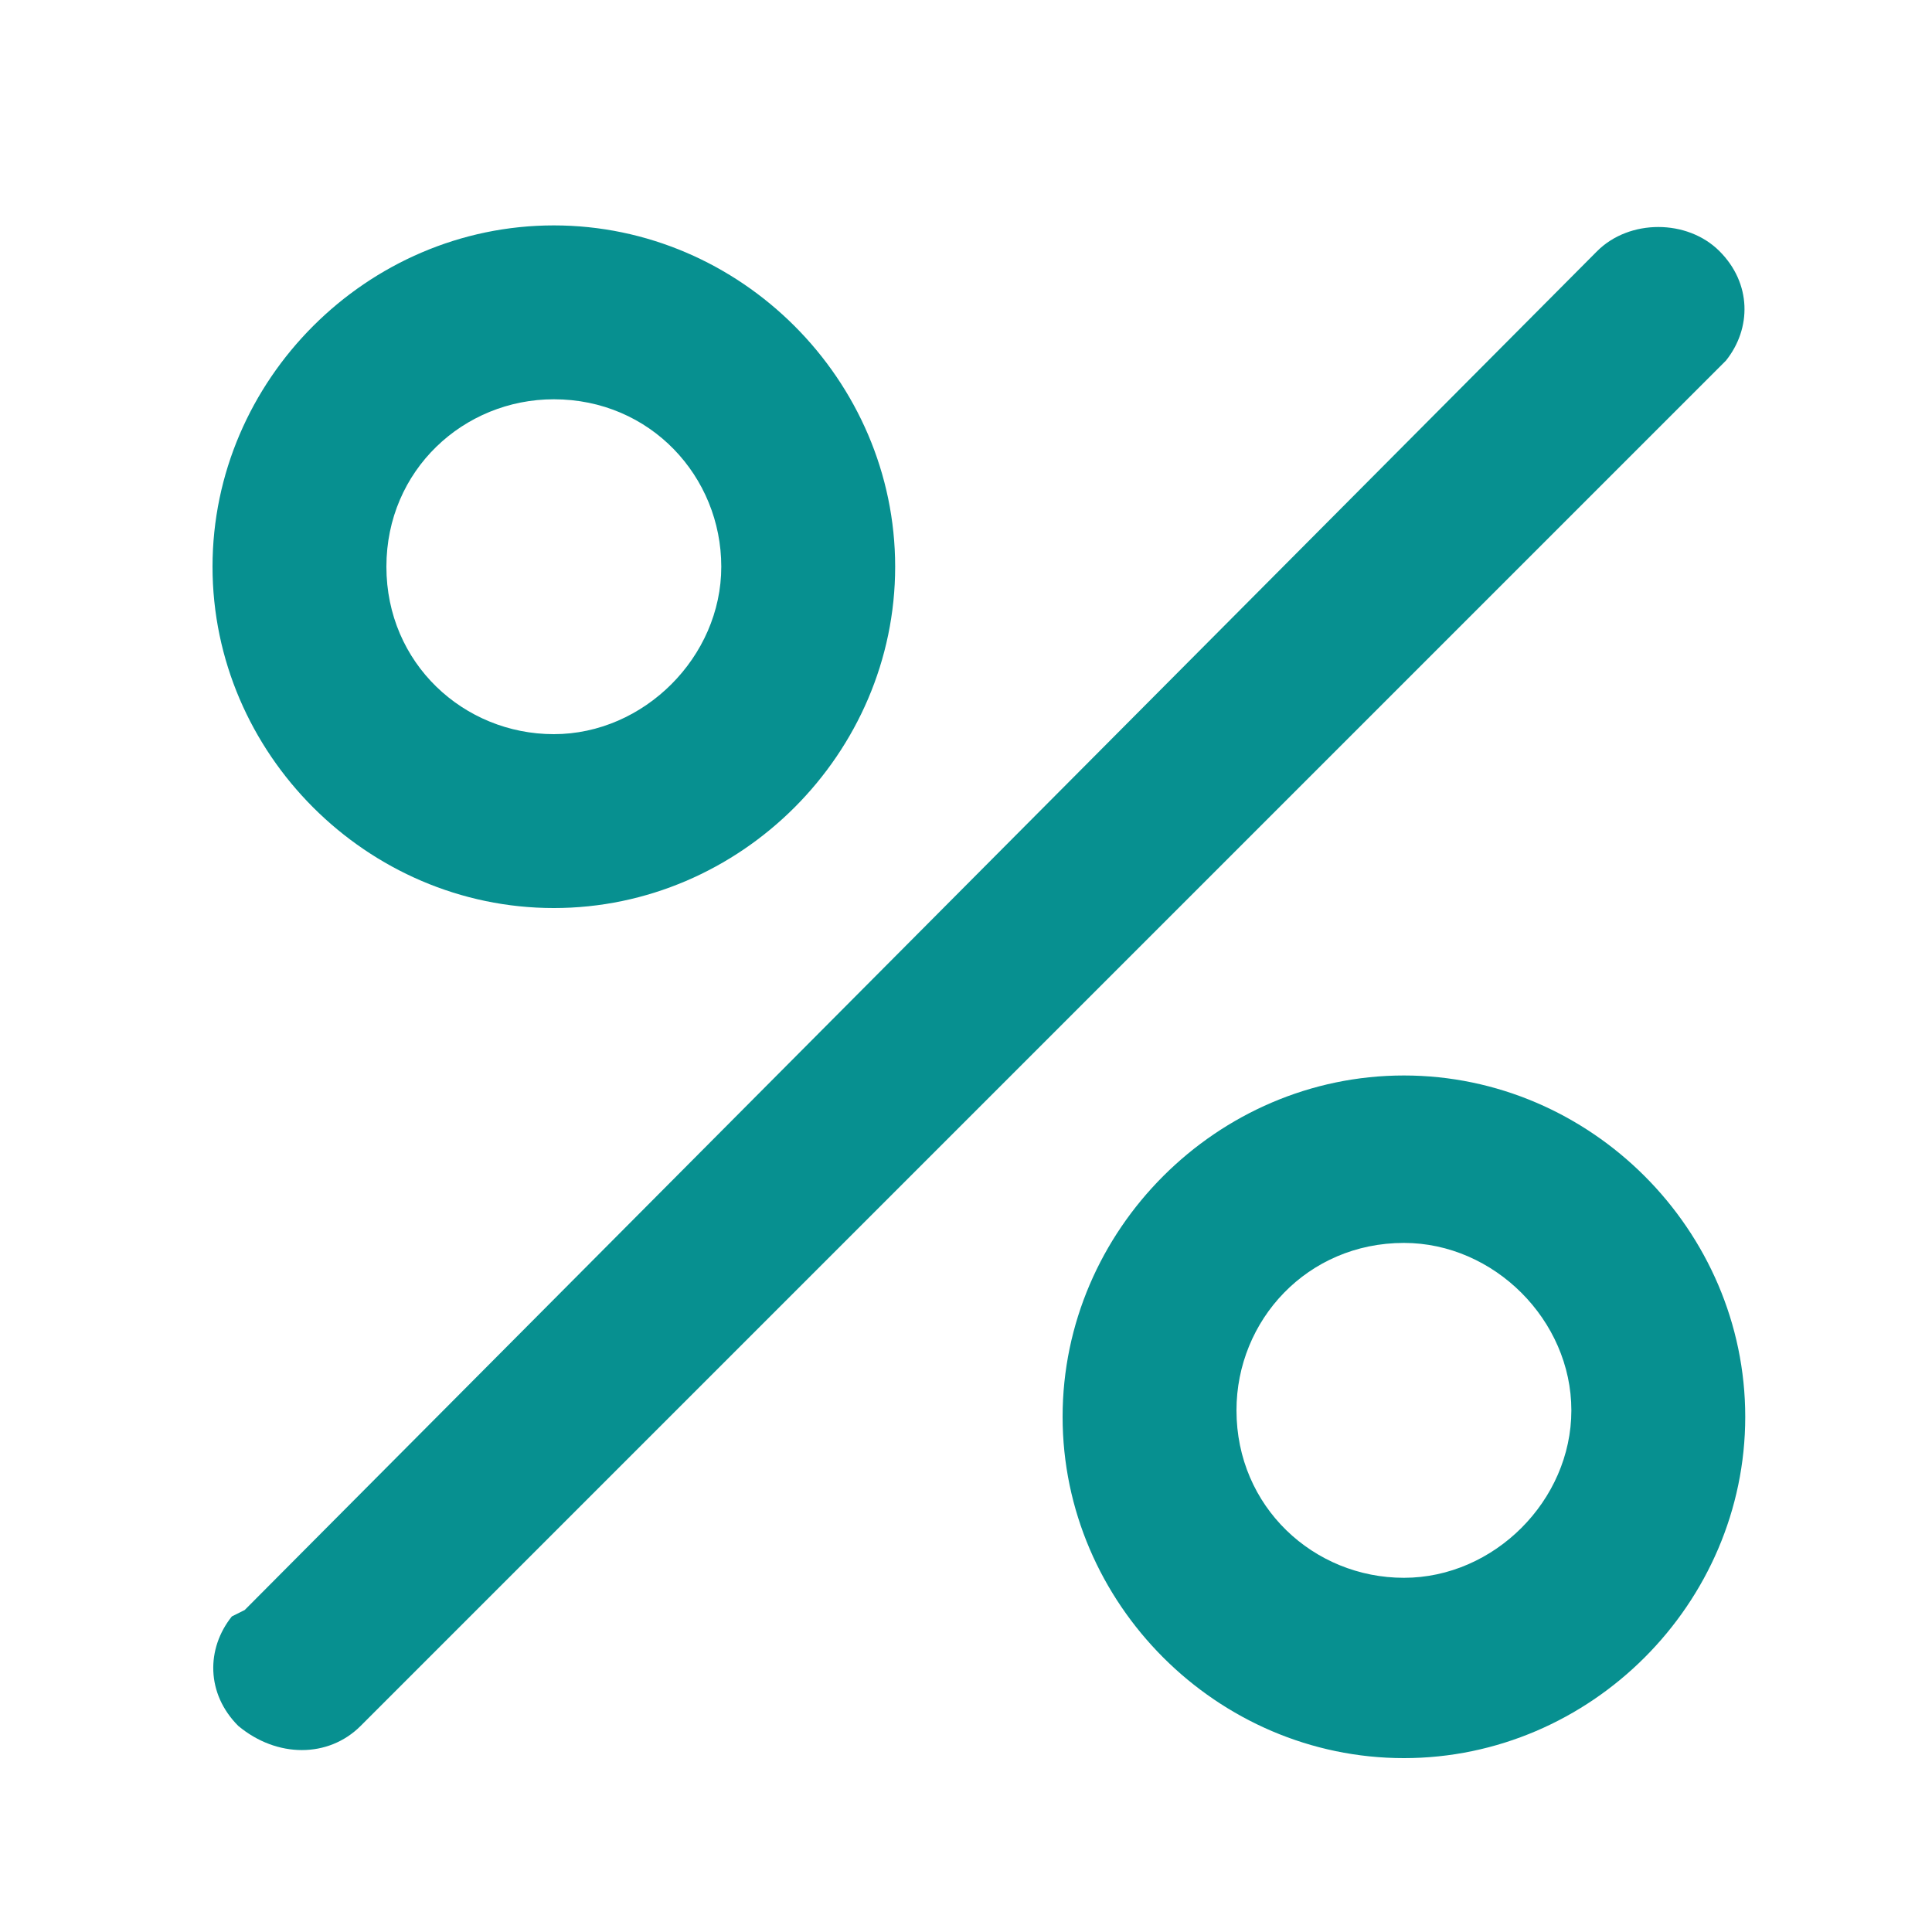 <?xml version="1.0" encoding="utf-8"?>
<!-- Generator: Adobe Illustrator 25.4.1, SVG Export Plug-In . SVG Version: 6.00 Build 0)  -->
<svg version="1.1" id="Layer_1" xmlns="http://www.w3.org/2000/svg" xmlns:xlink="http://www.w3.org/1999/xlink" x="0px" y="0px"
	 width="30px" height="30px" viewBox="0 0 30 30" style="enable-background:new 0 0 30 30;" xml:space="preserve">
<style type="text/css">
	.st0{fill:#079090;}
</style>
<desc>Created with Sketch.</desc>
<g>
	<path class="st0" d="M21.8,16.7c2.9,0,5.3,2.4,5.3,5.3s-2.4,5.3-5.3,5.3s-5.3-2.4-5.3-5.3S18.9,16.7,21.8,16.7z M26.7,3.9
		c0.5,0.5,0.5,1.2,0.1,1.7l-0.1,0.1L5.6,26.8c-0.5,0.5-1.3,0.5-1.9,0c-0.5-0.5-0.5-1.2-0.1-1.7L3.8,25l21-21.1
		C25.3,3.4,26.2,3.4,26.7,3.9z M21.8,19.3c-1.5,0-2.6,1.2-2.6,2.6c0,1.5,1.2,2.6,2.6,2.6s2.6-1.2,2.6-2.6S23.2,19.3,21.8,19.3z
		 M8.6,3.5c2.9,0,5.3,2.4,5.3,5.3s-2.4,5.3-5.3,5.3s-5.3-2.4-5.3-5.3S5.7,3.5,8.6,3.5z M8.6,6.2C7.2,6.2,6,7.3,6,8.8
		s1.2,2.6,2.6,2.6s2.6-1.2,2.6-2.6S10.1,6.2,8.6,6.2z"/>
</g>
</svg>
